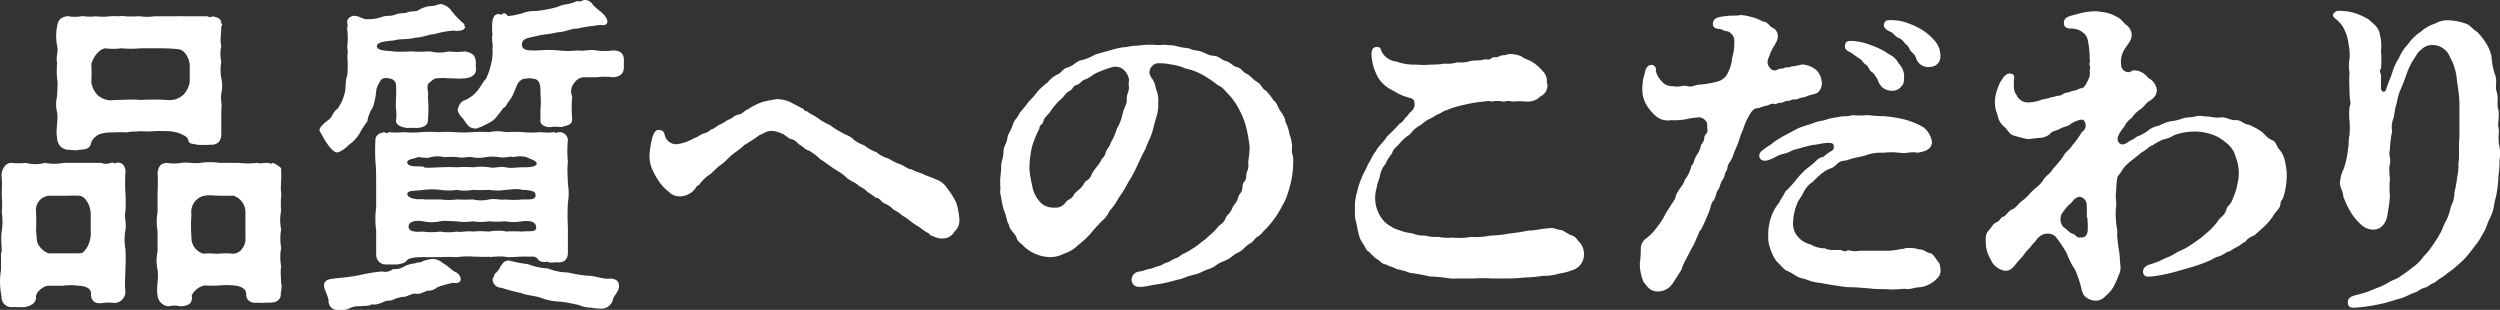 <svg xmlns="http://www.w3.org/2000/svg" viewBox="0 0 174.99 21.69"><rect x="0" y="0" width="174.99" height="21.69" fill="#333333" stroke="none"/><defs><style>.cls-1{fill:#fff;}</style></defs><g id="レイヤー_2" data-name="レイヤー 2"><g id="menu"><path class="cls-1" d="M8.78,12.1a10.5,10.5,0,0,0,0,1.39,11.26,11.26,0,0,1,0,1.3c-.11.37.09.79,0,1.32a3.66,3.66,0,0,0,0,1.32,11.2,11.2,0,0,1,0,1.3c0,.51-.07,1.11,0,1.74a.8.8,0,0,1-.74.74,3.09,3.09,0,0,0-.86,0c-.58.09-.83-.21-.81-.65S5.84,20,5.47,20A3.84,3.84,0,0,0,4.4,20c-.23,0-.65,0-1,0s-.9.44-.88.78-.21.61-.81.72c-.14,0-.35,0-.56,0a1.54,1.54,0,0,0-.3,0,.7.7,0,0,1-.74-.74A5.49,5.49,0,0,1,0,19.77a5,5,0,0,1,.07-.86c0-.23,0-.6,0-.95a1,1,0,0,1,.05-.39c0-.37-.07-.84,0-1.37a4.49,4.49,0,0,0,0-1.37c.07-.51,0-.85,0-1.34a8.57,8.57,0,0,0,0-1.07,1.23,1.23,0,0,1,0-.32c.07-.3.25-.7.69-.7a4.18,4.18,0,0,0,1,0,2.53,2.53,0,0,0,1.34,0,3.45,3.45,0,0,0,1.32,0H5.75c.39,0,.86,0,1.34,0a.91.91,0,0,0,.67,0c.17-.07.26.1.38,0a.48.48,0,0,1,.6.37A.56.56,0,0,1,8.78,12.1ZM6.35,15c0-.7-.44-1.28-.79-1.3s-.62,0-1.13,0-.63,0-1,0a1,1,0,0,0-.91,1.11,12.63,12.63,0,0,1,0,1.37c.07.39,0,.81.25,1.06a1.24,1.24,0,0,0,.63.49c.3,0,.72,0,1,0s.77,0,1.07,0,.32,0,.6-.37a2,2,0,0,0,.28-1.18ZM10.8,9.18a7.29,7.29,0,0,1-1,0c-.39.06-.62,0-.9.09a7.11,7.11,0,0,0-.93,0,2.89,2.89,0,0,0-1,.12,1.17,1.17,0,0,0-.58.56c-.07.44-.32.51-.81.53-.3.09-.51,0-.88,0A.82.82,0,0,1,4,9.67c-.12-.54.09-1.26,0-1.79A2.38,2.38,0,0,1,4,6.72c0-.39.07-.88,0-1.18A6.28,6.28,0,0,1,4,4.38C3.89,4,4.1,3.66,4,3.22A3.6,3.6,0,0,1,4,1.83c.09-.46.23-.6.67-.69a.24.24,0,0,1,.14,0,2.72,2.72,0,0,0,.88,0,.51.51,0,0,1,.21,0,3,3,0,0,0,.81,0,4,4,0,0,0,1,0,4.23,4.23,0,0,1,.63,0,1.1,1.1,0,0,1,.42,0,6.17,6.17,0,0,0,.86,0h.18a3.28,3.28,0,0,0,1,0h1c.23,0,.46,0,.72,0a1.39,1.39,0,0,1,.32,0c.39,0,.79,0,1,0s.28,0,.54,0h.13a.37.37,0,0,0,.38,0c.27.09.46.07.6.37-.09.11.18.23,0,.32,0,.58-.11.93,0,1.39a2.51,2.51,0,0,0,0,1.09,3.12,3.12,0,0,0,0,1.14,2.59,2.59,0,0,1,0,1.11c-.07.46.07.74,0,1.09,0,.53,0,1.23,0,1.74s-.3.76-.74.74a7.31,7.31,0,0,1-1,0c-.14-.09-.51,0-.56-.28s-.23-.32-.53-.48a2.7,2.7,0,0,0-1.07-.19A7.6,7.6,0,0,0,10.8,9.18ZM11.71,7a1.44,1.44,0,0,0,1.13-.37,1.74,1.74,0,0,0,.44-.89V4.57c0-.4-.32-1.07-.76-1.12s-.86-.07-1.3-.07-.81,0-1.37,0a7.71,7.71,0,0,1-1.37,0,3.82,3.82,0,0,1-1.09,0c-.58.07-.95.86-1,1.11a10.36,10.36,0,0,1,0,1.25,1.6,1.6,0,0,0,.44.91A1.38,1.38,0,0,0,8,7c.58,0,1.34-.07,1.83,0A14.43,14.43,0,0,1,11.71,7Zm8,12.91a2.05,2.05,0,0,1-.05.55v.1c0,.44-.32.62-.74.62s-.65.05-.86,0c-.58.09-.85-.23-.83-.62s-.51-.56-.86-.58a5.07,5.07,0,0,0-1,0,8.9,8.9,0,0,1-1.05,0,1.33,1.33,0,0,0-.9.69c.09.53-.18.74-.79.77a1.87,1.87,0,0,0-.85,0,.84.84,0,0,1-.75-.75c-.11-.57.1-1.22,0-1.78s-.09-.79,0-1.34V16.2a3.94,3.94,0,0,1,0-1.37c0-.32,0-.81,0-1.34a13.07,13.07,0,0,0,0-1.39c.07-.44.19-.67.67-.7a2.88,2.88,0,0,0,1,0c.47-.07.79.07,1.32,0a4.69,4.69,0,0,1,1.35,0c.53,0,.83,0,1.32,0a5.79,5.79,0,0,0,1.32,0c.12.07.46,0,.67,0s.28.12.4,0a1.66,1.66,0,0,1,.6.37l0,.33a1.58,1.58,0,0,1,0,.39c0,.35-.05.7,0,1a.72.72,0,0,1,0,.25,5.5,5.5,0,0,0,0,1,3.14,3.14,0,0,0,0,1.3,3.89,3.89,0,0,0,0,1.32,3.49,3.49,0,0,0,0,1.29C19.61,19.05,19.68,19.47,19.68,19.89Zm-3.39-6.21c-.34,0-.58,0-.92,0s-.68-.07-1.09,0A1.15,1.15,0,0,0,13.4,15a10.65,10.65,0,0,0,0,1.6,1.15,1.15,0,0,0,.85,1.16c.4-.05.65,0,1.05,0a4.5,4.5,0,0,1,1,0,.81.81,0,0,0,.65-.35,1.14,1.14,0,0,0,.23-.81c0-.53,0-1,0-1.81A1.23,1.23,0,0,0,16.29,13.68Z"/><path class="cls-1" d="M22.79,9.9l-.42-.74a.11.11,0,0,1,0-.07c0-.17.23-.35.3-.44s.46-.31.55-.51.24-.42.42-.54a3.28,3.28,0,0,0,.49-1.09c.11-.44,0-.69.18-1.25a8.6,8.6,0,0,0,0-1.37c.07-.14,0-.44,0-.65a4.75,4.75,0,0,0,0-1.13c-.05-.12.07-.28,0-.49s.14-.48.44-.51.55.19.85.23a3,3,0,0,0,1.21-.18c.3-.09.51,0,.86-.14s.6-.05.85-.16.61,0,.84-.19A1.93,1.93,0,0,1,30.2.42c.28,0,.37-.1.65-.14a1.17,1.17,0,0,1,.65.35,6.36,6.36,0,0,0,.93,1c.16.07,0,.18.14.25a.38.38,0,0,1-.37.26.87.87,0,0,1-.42,0,6,6,0,0,0-1.37.25c-.35,0-.93.26-1.32.24-.53.16-1.16.07-1.51.2-.53.05-1.22.1-1.2.42s.79.3,1.18.35,1,0,1.3,0c.49.05.93,0,1.27,0a2.54,2.54,0,0,0,1.26,0,5.1,5.1,0,0,0,1.18,0c.53.12.69.28.74.74a2.65,2.65,0,0,0,0,.4c.07.44-.26.69-.74.74s-.72,0-1.18,0a4.17,4.17,0,0,0-.79,0c-.21,0-.3.11-.56.32s0,.67-.09,1a9.21,9.21,0,0,1,0,1.65c0,.35-.38.49-.79.51a4.67,4.67,0,0,0-.65,0c-.47-.05-.81-.25-.79-.51s.05-.42,0-.83.05-1,0-1.67a.45.45,0,0,0-.32-.42c-.3-.09-.63-.12-.77.12s-.27.44-.3.74a4.85,4.85,0,0,1-.23,1.11,2.54,2.54,0,0,0-.39,1,5.64,5.64,0,0,0-.56.88,2.7,2.7,0,0,1-.72.75c-.28.3-.76.6-.9.53C23.23,10.57,23,10.18,22.79,9.9Zm9.45,9.57c.07.32-.3.39-.51.32a8.46,8.46,0,0,0-1.11.31,1,1,0,0,1-.72.25c-.35.14-.53.26-.76.21s-.47.11-.79.21a2.16,2.16,0,0,0-.77.18c-.25.14-.48.05-.76.19s-.58.21-.79.16c-.28.16-.44.07-.79.14a1.43,1.43,0,0,0-.81.16.87.87,0,0,1-.44.09,1.37,1.37,0,0,1-.28,0A.62.62,0,0,1,23,21c-.07-.35-.32-.77-.32-1,0-.51.55-.46.88-.53a12.52,12.52,0,0,0,1.6-.21A11.13,11.13,0,0,1,26.75,19a.85.85,0,0,0,.76-.17,1.26,1.26,0,0,0,.79-.18,1.77,1.77,0,0,1,.74-.21c.21-.12.31,0,.63-.19a3.16,3.16,0,0,1,.63-.13,1.21,1.21,0,0,1,.71.3c.4.23.63.53.93.65A.61.61,0,0,1,32.24,19.47Zm2-1.51c-.32.05-.77,0-1.16,0A4.78,4.78,0,0,0,32,18a11,11,0,0,0-1.15,0H29.48c-.37,0-.88.05-1,.23s-.39.24-.69.28l-.72,0a.67.67,0,0,1-.74-.67V16.13a5.91,5.91,0,0,1,0-1.62c0-.58,0-1.14,0-1.62s0-1.14-.05-1.56a13.31,13.31,0,0,1,0-1.55c0-.23.16-.46.63-.53.14.09.16.09.32,0a5.32,5.32,0,0,0,1.07,0,5.81,5.81,0,0,0,1.18,0,7.74,7.74,0,0,1,1.18,0,9.44,9.44,0,0,1,1.19,0,8,8,0,0,0,1.2,0,9.2,9.2,0,0,1,1.18,0,2.87,2.87,0,0,1,1.18,0,9.71,9.71,0,0,1,1.21,0,5.76,5.76,0,0,0,1.18,0,4.1,4.1,0,0,0,1,0c.16.11.18,0,.32,0a.59.59,0,0,1,.63.53,8,8,0,0,0,0,1.55c-.07.63,0,1.12,0,1.56a3.73,3.73,0,0,1,0,1.29,16.65,16.65,0,0,0,0,1.74l0,1.76c0,.54-.33.72-.77.68-.25,0-.46.07-.69-.05a.62.62,0,0,1-.63-.14c-.16-.3-.42-.18-.81-.21s-1.18.1-1.55,0A6.2,6.2,0,0,0,34.26,18Zm-4.61-4c.46,0,.79,0,1.2,0a4.35,4.35,0,0,0,1.14,0,10.63,10.63,0,0,0,1.13,0,2.57,2.57,0,0,0,1.14,0c.42-.09.83.07,1.14,0a5.14,5.14,0,0,0,1.18,0c.51,0,1,.05.92-.37,0-.21-.44-.3-.92-.3-.33-.12-.93,0-1.18,0a3.62,3.62,0,0,1-1.14,0,10.8,10.8,0,0,1-1.14,0,3.07,3.07,0,0,1-1.13,0,3.62,3.62,0,0,1-1.14,0,5.34,5.34,0,0,0-1.2,0c-.49.09-1.12,0-1.12.28S29.07,14,29.65,13.93Zm5.72,2.25a9.2,9.2,0,0,1,1.18,0c.49-.07,1.05.09,1-.33s-.54-.44-1-.39a3.34,3.34,0,0,1-1.18,0,6,6,0,0,1-1.13,0,3.61,3.61,0,0,1-1.14,0,3.62,3.62,0,0,1-1.14,0c-.37,0-.81-.07-1.13,0a3,3,0,0,1-1.21,0c-.48-.09-1,0-1,.37s.53.39,1,.35a4.41,4.41,0,0,0,1.21,0,3.3,3.3,0,0,0,1.13,0c.33.07.79-.07,1.14,0a6.2,6.2,0,0,1,1.14,0A3.88,3.88,0,0,1,35.37,16.18Zm-5.68-4.5c.26.07.81,0,1.19,0a10.64,10.64,0,0,1,1.13,0,7.19,7.19,0,0,1,1.14,0,3.87,3.87,0,0,1,1.13,0c.28.09.77-.09,1.14,0s.76,0,1.16,0,.92,0,1-.23S37,11.1,36.86,11a1.91,1.91,0,0,0-.93,0c-.23-.1-.6.09-1,0a2.9,2.9,0,0,0-.93,0,2.33,2.33,0,0,1-.95,0c-.42-.05-.58.09-1,0a6,6,0,0,0-.95,0,2,2,0,0,0-.95,0c-.28.11-.6,0-.93,0-.14.11-.67.11-.72.34C28.51,11.77,29.37,11.59,29.69,11.68ZM33.33,9c-.51,0-.65-.3-.9-.67-.09-.11-.47-.44-.37-.74s.14-.35.35-.53a2.23,2.23,0,0,0,1-.7c.28-.35.39-.63.6-.83a4.42,4.42,0,0,0,.35-1,3.31,3.31,0,0,0,.11-1.14c.07-.25-.09-.6,0-.95a4.61,4.61,0,0,1,0-1c.07-.21.11-.44.42-.46.13,0,.16.11.27,0s.33,0,.37.14c.21,0,.58-.07,1-.18a2.5,2.5,0,0,1,1-.17A8.56,8.56,0,0,0,39,.49a2.55,2.55,0,0,1,.77-.21A3.78,3.78,0,0,0,40.4.07c.16.07.3,0,.47-.07h.06a.66.66,0,0,1,.58.35c.33.35.68.51.91.88s0,.55-.23.53-.4,0-.61.05A6.48,6.48,0,0,0,40.45,2c-.53,0-.79.21-1.3.25-.14,0-.58.12-.81.14a4.7,4.7,0,0,0-.81.14c-.35.1-1,.1-1,.58s.58.42,1.18.42a7.17,7.17,0,0,1,1.39,0,5.83,5.83,0,0,0,1.32,0c.44.07.91-.09,1.32,0a4.23,4.23,0,0,0,1.18,0c.56,0,.75.28.75.67v.47c0,.48-.24.69-.75.74a4.65,4.65,0,0,0-1.18,0h-.74a.83.83,0,0,0-.76.34.91.91,0,0,0-.19,1,9.47,9.47,0,0,0,0,1.6c0,.37-.25.4-.74.54-.3,0-.44-.05-.7,0s-.85-.07-.78-.51c0-.11,0-.62,0-.78.06-.42,0-.86,0-1.26,0-.58-.17-.83-.56-.83-.12-.07-.46,0-.6,0a.8.8,0,0,0-.51.53c-.12.23-.17.46-.37.81a5.59,5.59,0,0,0-.42.63c-.26.11-.37.48-.51.55a1.43,1.43,0,0,1-.65.58A4.48,4.48,0,0,1,33.33,9Zm10,11c0,.44-.37.67-.42.95a.84.84,0,0,1-.71.65c-.21,0-.58,0-.84-.07a1.82,1.82,0,0,1-.81-.17,11.47,11.47,0,0,0-1.37-.25,4.06,4.06,0,0,1-1.36-.28c-.44-.14-1-.16-1.35-.32a13.39,13.39,0,0,1-1.39-.37.6.6,0,0,1-.6-.61,1.77,1.77,0,0,0,.16-.37,1.32,1.32,0,0,0,.39-.51c.17-.18.17-.37.58-.42a9.18,9.18,0,0,0,1.35.26,4.23,4.23,0,0,0,1.39.3,3.75,3.75,0,0,0,1.39.28,9.87,9.87,0,0,0,1.41.23c.49,0,1,.23,1.44.21C42.79,19.47,43.35,19.52,43.32,20Z"/><path class="cls-1" d="M67.15,15.32a1.05,1.05,0,0,1-.35.9.91.91,0,0,1-.78.47,1.36,1.36,0,0,1-.63-.12c-.16-.07-.3-.09-.37-.23a3.28,3.28,0,0,1-.63-.42,5.93,5.93,0,0,1-.62-.41,3.35,3.35,0,0,0-.61-.42,2.59,2.59,0,0,0-.62-.42,1.63,1.63,0,0,0-.6-.42c-.26-.09-.4-.46-.61-.39-.16-.12-.37-.28-.6-.42a1.78,1.78,0,0,0-.6-.41c-.21-.26-.6-.33-.91-.63s-.62-.44-.9-.63-.63-.46-.9-.62a3.57,3.57,0,0,0-.84-.63c-.16,0-.35-.25-.58-.37s-.21-.3-.62-.42c-.19,0-.44-.34-.68-.39A1.91,1.91,0,0,0,54,9.16c-.33,0-.49.16-.84.3a12.21,12.21,0,0,1-1.06.69c-.28.3-.77.58-1,.81s-.58.56-.72.63c-.32.25-.58.56-.76.67s-.33.26-.61.56c0,.14-.18.11-.28.28a1.3,1.3,0,0,1-.57.51,1.32,1.32,0,0,1-.65.13,1,1,0,0,1-.7-.32,2.9,2.9,0,0,1-.67-.7,5.12,5.12,0,0,1-.49-.88,2.23,2.23,0,0,1-.18-.74V11a.66.66,0,0,1,0-.24,5.3,5.3,0,0,1,.14-.92c.1-.42.23-.81.58-.74s.28.27.4.53a.82.82,0,0,0,.81.46,3.25,3.25,0,0,0,1.18-.41c.3-.1.51-.31.72-.35.37-.1.32-.21.53-.28s.4-.28.6-.35.37-.25.63-.35.28-.25.65-.34c.21,0,.37-.24.62-.35a5.23,5.23,0,0,1,1-.51,7.78,7.78,0,0,1,1.07-.21,2.29,2.29,0,0,1,.92.21l.84.44c.18.07.14.25.3.18.25.21.44.26.81.51a4.11,4.11,0,0,0,.81.47,6.36,6.36,0,0,0,.81.51c.33.21.54.21.81.46s.49.33.82.47a2.51,2.51,0,0,0,.83.46,2,2,0,0,0,.83.44,4.05,4.05,0,0,0,.86.42c.35.14.44.3.74.34a5.92,5.92,0,0,0,.79.31c.28.16.6.23.93.39a1.48,1.48,0,0,1,.81.65,5.1,5.1,0,0,1,.63,1A5.41,5.41,0,0,1,67.15,15.32Z"/><path class="cls-1" d="M90.52,11.13a1.57,1.57,0,0,0,0,.16,6.64,6.64,0,0,1-.14,1.37A9.06,9.06,0,0,1,90,13.93a12.09,12.09,0,0,1-.63,1.14,7.41,7.41,0,0,1-.81,1c-.23.2-.23.32-.51.48s-.25.33-.58.51-.46.47-.83.63-.44.39-1,.6-.51.37-1,.53-.6.31-1.11.42-.7.28-1.16.35a10.9,10.9,0,0,1-1.28.3c-.48.05-.92.19-1.25.19s-.51-.05-.62-.38a.58.58,0,0,1,.51-.69c.41-.07.44-.14.74-.19s.35-.14.58-.18.41-.21.62-.26.3-.18.63-.3.28-.21.6-.35a4.14,4.14,0,0,0,.56-.32,4.41,4.41,0,0,0,.67-.49,3.53,3.53,0,0,0,.53-.44,3.83,3.83,0,0,0,.58-.58c.21-.25.4-.25.56-.65.09-.23.28-.25.46-.69.12-.28.3-.35.4-.72s.3-.28.32-.86c0-.28.26-.21.26-.76,0-.23.2-.3.13-.91a7.46,7.46,0,0,0,.1-1A9.75,9.75,0,0,0,87.25,9a5.18,5.18,0,0,0-.46-1.23A4.66,4.66,0,0,0,86,6.61c-.25-.24-.44-.54-.76-.65a7,7,0,0,0-1-.68A3.93,3.93,0,0,0,83,4.8,3.65,3.65,0,0,0,82,4.52a3.9,3.9,0,0,0-1-.09.66.66,0,0,0-.54.69c.07.3.21.37.31.6s.07.28.18.61a1.75,1.75,0,0,1,.12.83,2.74,2.74,0,0,1-.12,1c-.16.53-.23.86-.3,1.09-.14.48-.37.81-.46,1.16-.26.41-.65,1.39-1,2l-.21.34a8.39,8.39,0,0,1-.67,1.09,4.57,4.57,0,0,1-.65.93,1.9,1.9,0,0,1-.58.74c-.23.26-.55.58-.74.84a6.82,6.82,0,0,1-.88.81,2.46,2.46,0,0,1-1,.6,2,2,0,0,1-1.11.23,2.89,2.89,0,0,1-1.25-.41,2.53,2.53,0,0,1-.53-.44c-.12-.12-.37-.26-.42-.51s-.51-.54-.53-.91c-.19-.28-.14-.55-.35-1a6.6,6.6,0,0,1-.21-1,.87.87,0,0,1-.05-.35,2.67,2.67,0,0,0,0-.49c0-.07,0-.21,0-.32s.07-.56.07-.93.16-.58.16-1,.23-.56.28-1c0-.18.3-.6.37-.9s.35-.49.49-.84A9.43,9.43,0,0,0,72,7.12a5.46,5.46,0,0,0,.63-.72,5.09,5.09,0,0,1,.72-.65A1.9,1.9,0,0,1,74,5.22c.3-.1.32-.38.76-.51s.56-.45,1-.51a4,4,0,0,0,.9-.38c.42-.13.58-.16.95-.27a6.35,6.35,0,0,1,1-.24c.25,0,.67-.13,1-.11a7.56,7.56,0,0,1,.77-.07l.3,0a3.91,3.91,0,0,0,.83,0c.37.06.49,0,.88.11s.56.09.89.16c.18.14.55.1.88.24s.48.25.83.27.49.28.83.37.45.35.77.42.37.35.72.49c.18.09.39.37.69.55s.33.47.61.61a3.61,3.61,0,0,1,.53.67c.28.21.28.46.46.72s.37.53.37.79a2.43,2.43,0,0,1,.28.85,2.46,2.46,0,0,1,.19.91C90.38,10.78,90.52,10.85,90.52,11.13ZM79,5.91c0-.21.09-.32-.07-.65s-.47-.65-1-.58A6.57,6.57,0,0,0,77,5c-.54.19-.65.42-1,.54s-.35.32-.65.41-.21.28-.49.42-.37.37-.53.51a4.57,4.57,0,0,0-.86,1c-.28.32-.39.39-.44.62s-.28.23-.28.51a6.72,6.72,0,0,0-.51,1.25,6.91,6.91,0,0,0-.18,1.33,4,4,0,0,0,.07.83c.07.37.14.72.21.95a2.23,2.23,0,0,0,.57.88,1.27,1.27,0,0,0,.86.28.86.86,0,0,0,.81-.35c.19-.25.42-.23.58-.53s.47-.35.72-.81c.14-.26.35-.19.51-.58s.47-.63.67-1c.07-.21.26-.26.33-.56s.3-.42.35-.7a4.29,4.29,0,0,0,.44-1,3.56,3.56,0,0,0,.41-1.07c.12-.51.3-.58.28-1S79.09,6.44,79,5.91Z"/><path class="cls-1" d="M110.87,17.78a1.13,1.13,0,0,1-.63,1.06,4.42,4.42,0,0,1-1.11.31,3.77,3.77,0,0,1-1.18.16,7.53,7.53,0,0,1-1.18.11,11.62,11.62,0,0,1-1.21.07h-.21l-1,0a7.85,7.85,0,0,0-1.09,0H102a3.91,3.91,0,0,1-.51,0,11.5,11.5,0,0,0-1.42-.14,13.94,13.94,0,0,0-1.41-.26,4.5,4.5,0,0,0-.88-.25c-.37-.19-.63-.23-.76-.33-.31,0-.47-.34-.68-.39a6.77,6.77,0,0,1-.53-.51c-.16-.05-.21-.26-.42-.58s-.21-.37-.3-.7-.11-.58-.18-.83a2,2,0,0,1-.07-.63v-.48a3.11,3.11,0,0,1,.14-.91,5,5,0,0,1,.32-1c.09-.3.3-.56.46-1,.17-.21.26-.55.56-.92.14-.31.53-.61.76-1A12.4,12.4,0,0,0,98,8.62c.16,0,.35-.41.49-.48a2.07,2.07,0,0,1,.27-.33A.62.62,0,0,0,99,7.16c0-.14-.07-.25-.37-.32a4.62,4.62,0,0,1-.79-.3c-.18-.14-.6-.31-.81-.49a2.17,2.17,0,0,1-.69-.86A3.67,3.67,0,0,1,96,3.87c0-.21,0-.58.37-.58.12,0,.26,0,.33.3a1.29,1.29,0,0,0,.58.58c.37.19.44.09.67.21a3.73,3.73,0,0,0,1.2.14,4.55,4.55,0,0,0,1,0c.21,0,.67,0,.93-.07a2.34,2.34,0,0,0,.93-.09,2.08,2.08,0,0,0,.92-.09c.3-.07.67,0,1-.12.16,0,.32.07.46-.07s.3,0,.56-.14.27,0,.64-.16a2.15,2.15,0,0,1,.89.16c.23.19.48.21.81.42A3.08,3.08,0,0,1,108,5a.88.88,0,0,1,.27.74.81.81,0,0,1-.44,1,1.24,1.24,0,0,1-1,.37,5.55,5.55,0,0,0-1,0c-.25-.1-.41,0-.62,0a2.07,2.07,0,0,0-.81,0c-.26-.09-.4,0-.56,0a8.91,8.91,0,0,0-1.37.23,6.17,6.17,0,0,0-1.25.39c-.14,0-.44.26-.62.28a3.87,3.87,0,0,1-.61.35c-.21.09-.37.28-.67.46s-.44.35-.65.6A3.09,3.09,0,0,0,98,10c-.21.28-.49.39-.56.74a2.49,2.49,0,0,0-.46.74,1.64,1.64,0,0,0-.38.79c-.06.33-.18.46-.23.84a2.5,2.5,0,0,0-.11.88,2.4,2.4,0,0,0,.65,1.53,1.85,1.85,0,0,0,.44.32,2,2,0,0,0,.62.28,3.22,3.22,0,0,0,.88.21,2.11,2.11,0,0,0,.91.16,2.75,2.75,0,0,0,.92.09,3.38,3.38,0,0,0,1,.05,4.44,4.44,0,0,0,1.28-.05,4.53,4.53,0,0,0,1.34-.09,8.08,8.08,0,0,0,1.32-.14,13.63,13.63,0,0,0,1.35-.21c.53,0,1-.16,1.48-.16.23-.09.6.12.79.12s.41.25.76.37.33.27.58.51A1.19,1.19,0,0,1,110.87,17.78Z"/><path class="cls-1" d="M124.22,7.28c-.21-.07-.37.07-.55.11-.38.07-.44.17-.72.19s-.49.46-.61.67-.3.67-.32.79a4.79,4.79,0,0,0-.28.74,8.7,8.7,0,0,1-.35.86,2.38,2.38,0,0,1-.32.72c-.21.28-.12.46-.23.6s-.12.44-.28.65-.14.46-.3.67-.16.6-.33.77-.18.46-.3.76-.18.42-.25.6a7.76,7.76,0,0,1-.35.72c-.14.05-.09.21-.19.35l-.27.63c-.21.34-.44.83-.54,1a4.18,4.18,0,0,0-.34.78c-.26.4-.49.79-.65,1a1.2,1.2,0,0,1-1,.51c-.54,0-.74-.34-1-.67a3.28,3.28,0,0,1-.26-1.3,6.5,6.5,0,0,0,.07-.95.89.89,0,0,1,.4-.81,3.26,3.26,0,0,0,.62-.62,7.71,7.71,0,0,0,.56-.79,5.44,5.44,0,0,1,.48-.81c.14-.28.33-.44.38-.68s.18-.39.39-.71a1.34,1.34,0,0,0,.25-.47,2.56,2.56,0,0,0,.47-1c.18-.14.16-.4.35-.72a1.66,1.66,0,0,0,.32-.74.79.79,0,0,0,.23-.58c.12-.21.26-.26.21-.51s.07-.4-.16-.63a.61.61,0,0,0-.6-.18,4.16,4.16,0,0,0-.7.11,4.52,4.52,0,0,1-1.09.07,1.25,1.25,0,0,1-1.07-.3,3.13,3.13,0,0,1-.71-.88,2.85,2.85,0,0,1-.19-.56A3.08,3.08,0,0,1,115,5.68c0-.21.12-.46.16-.7s.23-.46.47-.44a.34.34,0,0,1,.27.44,1.69,1.69,0,0,0,.42.72.91.91,0,0,0,.79.33c.39.11.69-.1,1,0s.51-.09.9-.11a6,6,0,0,0,1.19-.21,1.07,1.07,0,0,0,.76-.65,2.58,2.58,0,0,0,.28-1A3.22,3.22,0,0,0,121.39,3a.74.74,0,0,0-.46-.81c-.23,0-.46-.17-.6-.17-.37,0-.49-.23-.42-.48s.28-.35.93-.42c.48-.05.74,0,1-.07a3.68,3.68,0,0,1,.75.14,3.08,3.08,0,0,1,.81.32c.35,0,.46.37.69.44a.64.64,0,0,1,.35.51c0,.33-.07.4-.21.68a2.85,2.85,0,0,0-.37.74,1.82,1.82,0,0,0-.14.46c0,.19.09.35.26.51a.4.4,0,0,0,.48,0c.21-.09.24,0,.42-.09s.37,0,.51-.11a3.89,3.89,0,0,0,.74-.14,1.73,1.73,0,0,1,1,.39,1.33,1.33,0,0,1,.39.86.84.84,0,0,1-.26.69c-.09.14-.62.17-.92.35-.3,0-.54.19-.72.16s-.3.1-.44.1c-.33,0-.37.16-.58.14S124.38,7.32,124.22,7.28ZM135.83,18.8c0,.07,0,.11,0,.16,0,.32-.19.49-.42.7a2.09,2.09,0,0,1-.95.44c-.46,0-.76.2-1.14.11a10,10,0,0,1-1,.05c-.62-.05-1,0-1.41-.07-.74-.05-1-.09-1.62-.09a28.55,28.55,0,0,1-1.79-.28,5.5,5.5,0,0,1-.76-.14,4.59,4.59,0,0,0-.72-.23c-.39-.14-.53-.33-.93-.49-.23-.09-.48-.44-.72-.65a2.7,2.7,0,0,1-.44-.86,2.38,2.38,0,0,1-.16-1,3.6,3.6,0,0,1,.21-1.27,3,3,0,0,1,.56-1c.11-.26.34-.54.41-.75.24-.23.47-.48.65-.69a6.5,6.5,0,0,1,.68-.77c.13-.14.44-.34.74-.62s.27-.28.6-.37c.09-.05.18-.17.44-.33s.3-.16.3-.39-.14-.26-.44-.26-.65.12-1,.14a10.35,10.35,0,0,0-1.09.28c-.47.09-.56.26-1,.35s-.49.25-1.07.44-.81-.35-.44-.65.58-.39.86-.63a8.88,8.88,0,0,1,.76-.46l.86-.46c.37-.17.7-.24,1-.35a3.26,3.26,0,0,1,.86-.23,3.94,3.94,0,0,1,1-.23c.42-.12.54,0,1-.14a5.32,5.32,0,0,0,1,0c.21,0,.61.07,1.14.07a8.46,8.46,0,0,1,1.5.23,5.33,5.33,0,0,1,1.35.56,1.64,1.64,0,0,1,.58,1c0,.6-.63.7-1,.77-.56-.1-.82.09-1.28,0a5.43,5.43,0,0,0-1.14,0,3.15,3.15,0,0,0-1.27.2c-.44.12-.74.14-1.21.31-.3.09-.44,0-.71.25s-.35.3-.63.39a2.73,2.73,0,0,0-.65.45c-.28.25-.44.44-.58.53s-.39.37-.51.62-.28.49-.39.65a3.87,3.87,0,0,0-.35,1.46,1.34,1.34,0,0,0,.32,1,1.65,1.65,0,0,0,.91.56,1.91,1.91,0,0,0,1,.27c.32.17.55.1,1.09.12.21.07.39.16.51,0a1.75,1.75,0,0,0,.83.05c.14,0,.37,0,.84,0,.09,0,.3,0,.46,0l.79,0a6.74,6.74,0,0,0,.81-.12c.25,0,.28-.09.51-.07a2.17,2.17,0,0,1,.76.1c.38,0,.45.21.72.25s.4.37.58.58S135.76,18.54,135.83,18.8ZM129.74,2.87a4.45,4.45,0,0,1,1.27.31,4.94,4.94,0,0,1,1.25.64,1.33,1.33,0,0,1,.63.61,1.32,1.32,0,0,1,.39.83c0,.21,0,.65-.16.74a.77.77,0,0,1-.62.35,1.09,1.09,0,0,1-.72-.21,1.28,1.28,0,0,1-.37-.62c-.16-.19-.21-.37-.4-.49s-.21-.39-.39-.49-.28-.34-.46-.44-.26-.18-.54-.37-.51-.21-.48-.53S129.34,2.85,129.74,2.87Zm2.13-1.18c.07-.3.28-.28.53-.28a3.14,3.14,0,0,1,1.14.21,5.42,5.42,0,0,1,1,.47,3.77,3.77,0,0,1,.86.74,1.56,1.56,0,0,1,.42,1.11.71.71,0,0,1-.7.74.89.89,0,0,1-1-.6c-.12-.37-.33-.39-.44-.6a.79.79,0,0,0-.33-.42,1,1,0,0,0-.48-.42c-.23-.09-.35-.35-.54-.41C132,2.09,131.82,1.9,131.87,1.69Z"/><path class="cls-1" d="M160.06,12.4a5,5,0,0,1-.19,1.25c-.07.37-.25.37-.25.65s-.47.65-.49.79a4.41,4.41,0,0,1-.79.9l-.55.49a1.21,1.21,0,0,0-.63.44c-.26.14-.39.28-.63.39s-.37.28-.69.35a1.87,1.87,0,0,1-.67.33c-.21.07-.3.18-.72.34a10.47,10.47,0,0,1-1.16.4c-.56.16-.95.28-1.32.37a11,11,0,0,1-1.18.23c-.44.05-.68.09-.77-.21s.16-.53.49-.62a6.79,6.79,0,0,0,.67-.24,3.86,3.86,0,0,1,.6-.27c.33-.14.54-.31.79-.42a4.66,4.66,0,0,0,.93-.53,7.56,7.56,0,0,0,1-.77,4.48,4.48,0,0,0,.79-.86c.16-.25.42-.3.56-.78.07-.26.32-.28.44-.75a3.56,3.56,0,0,0,.32-1,3.06,3.06,0,0,0,0-1.53l-.12-.37a1.79,1.79,0,0,0-.69-1,2.72,2.72,0,0,0-.95-.56,3.66,3.66,0,0,0-1.12-.21,4.11,4.11,0,0,0-1.57.26,2.07,2.07,0,0,1-.77.3,4,4,0,0,0-.74.42c-.16,0-.49.37-.72.46l-.67.54a3.31,3.31,0,0,0-.6.55c-.12.19-.33.49-.44.63a6.14,6.14,0,0,0-.1,1c-.07.58.05.81,0,1.05a4.87,4.87,0,0,0,0,1.09c0,.32.12.58.07.88a11.13,11.13,0,0,0,.14,1.2c.05.3.05.65.09,1a1.12,1.12,0,0,1-.13.69,5.58,5.58,0,0,1-.35.79,2.38,2.38,0,0,1-.56.65.93.93,0,0,1-.55.32l-.12,0a1,1,0,0,1-.74-.28c-.16-.09-.26-.42-.33-.76a7.88,7.88,0,0,0-.39-1.12,4.88,4.88,0,0,1-.56-1.09,7.16,7.16,0,0,0-.85-1.27.87.87,0,0,0-1.09.05c-.19.11-.19.27-.44.48a4.23,4.23,0,0,1-.49.56,4,4,0,0,1-.49.6c-.35.4-.53.77-1,.74a1.31,1.31,0,0,1-1-.81A2.21,2.21,0,0,1,139,17a.38.38,0,0,1,0-.19.29.29,0,0,1,0-.16.72.72,0,0,1,.21-.53c.24-.26.26-.44.54-.56s.27-.35.46-.39.39-.44.63-.51.44-.42.76-.65.42-.42.72-.7.49-.37.7-.71.48-.42.67-.77a10.55,10.55,0,0,0,.72-.86c.13-.34.46-.46.67-.83a5.9,5.9,0,0,0,.65-.91.51.51,0,0,0,.23-.62c-.09-.28-.21-.26-.49-.19a2.74,2.74,0,0,0-.51.24c-.21.2-.51.2-.74.34s-.6.17-.72.37a1.14,1.14,0,0,1-.76.28l-.79.09A8.09,8.09,0,0,1,141,9.5c-.37-.07-.48-.46-.71-.62a1.34,1.34,0,0,1-.47-.84,2.25,2.25,0,0,1-.16-1.23,3.92,3.92,0,0,1,.32-1c.26-.46.47-.72.79-.65s.19.33.19.47c0,.57,0,.78.18,1a.87.87,0,0,0,.82.54,2.7,2.7,0,0,0,1-.21c.39-.05.62-.17.72-.17s.28-.09.39-.09c.28,0,.28-.16.58-.21s.28-.11.51-.14.39-.18.56-.18.37-.4.48-.67a.79.79,0,0,0,.07-.51c0-.19.07-.24,0-.4s.07-.25,0-.44a6.36,6.36,0,0,0-.14-1.37.88.88,0,0,0-.3-.48A1.3,1.3,0,0,0,145,2c-.16,0-.49,0-.53-.32-.07-.51.44-.56.95-.7a4.51,4.51,0,0,1,1.34-.19l.39.05a2.61,2.61,0,0,1,1,.33c.3.13.34.27.65.55a.91.91,0,0,1,.41.7c0,.48-.32.69-.55,1.11a1.66,1.66,0,0,0-.19,1,.52.52,0,0,0,.63.51c.18-.14.28-.14.6-.07a1.41,1.41,0,0,1,.67.49,1.06,1.06,0,0,1,.6.83c0,.35-.2.6-.57.81-.19.12-.42.49-.63.58a2.17,2.17,0,0,0-.56.58,1.49,1.49,0,0,0-.53.63,2.15,2.15,0,0,0-.42.65.43.43,0,0,0,.12.51c.23.16.51-.05.69-.19a2,2,0,0,0,.51-.3,2.62,2.62,0,0,0,.77-.42,1.77,1.77,0,0,1,.79-.35,2.88,2.88,0,0,1,.78-.3,3.3,3.3,0,0,0,.86-.2c.28-.1.54-.05.88-.14s.51,0,.77,0,.62.12,1,.07.6.19,1.06.19.54.3.93.32a5.06,5.06,0,0,1,.86.47c.25.18.39.46.74.6s.28.39.51.65a1.76,1.76,0,0,1,.42.9A3.87,3.87,0,0,1,160.06,12.4Zm-14,2.8a7,7,0,0,0,0-.88c0-.34-.37-.64-.65-.51s-.33.31-.47.42a2.75,2.75,0,0,0-.5.56.82.82,0,0,0,0,1.11c.33.23.42.39.58.44.4.12.23.33.7.28.27,0,.37-.19.41-.46A6.15,6.15,0,0,0,146.1,15.2Z"/><path class="cls-1" d="M175,10.66a4,4,0,0,1-.05.58,1.42,1.42,0,0,1,0,.3,5.49,5.49,0,0,1-.07.77,7.67,7.67,0,0,1-.09,1c-.05.4-.14.63-.21,1a2.87,2.87,0,0,1-.28.93c-.21.39-.25.69-.41.95s-.28.53-.49.81-.44.58-.63.81a4.71,4.71,0,0,1-.74.74,4.11,4.11,0,0,1-.53.44c-.28.19-.4.33-.65.47s-.35.3-.56.37-.27.23-.6.32-.46.28-.67.33-.67.32-.93.39c-.53.14-1,.32-1.53.42a11.71,11.71,0,0,1-1.78.25c-.26,0-.44-.07-.44-.35s.09-.41.62-.55a6.69,6.69,0,0,0,1.25-.42,5.53,5.53,0,0,0,.93-.42c.37-.23.65-.27.91-.48a10,10,0,0,0,.88-.65,2.78,2.78,0,0,0,.71-.72,4.13,4.13,0,0,0,.58-.7,8.6,8.6,0,0,0,.56-.88c.16-.23.23-.58.44-.92a3.75,3.75,0,0,0,.33-1,2,2,0,0,0,.25-1,6.44,6.44,0,0,0,.19-1.05,3.73,3.73,0,0,0,.09-1c.09-.42,0-1.18.07-1.74l0-.76c0-.54,0-1.12,0-1.63s-.1-1.13-.17-1.59a4.09,4.09,0,0,0-.34-1.4c-.17-.25-.21-.55-.49-.78a1.32,1.32,0,0,0-.84-.35,1.09,1.09,0,0,0-.83.32c-.32.24-.37.49-.58.75a5.05,5.05,0,0,0-.46,1c-.12.32-.24.69-.44,1.11a4.2,4.2,0,0,0-.24.9c-.18.51-.13.79-.25,1.11-.21.63,0,.7-.12,1.09a9.23,9.23,0,0,0-.11,1.07c-.1.39.09.63,0,1s0,.78,0,1.06a7.17,7.17,0,0,0,0,1.14c0,.32-.09.88-.18,1.41s-.44.86-.72.93a1.2,1.2,0,0,1-1.07-.28,3.78,3.78,0,0,1-.78-.93,6.41,6.41,0,0,1-.51-1.08c0-.38-.33-.77-.21-1.12a2.2,2.2,0,0,1,.23-.79,5.92,5.92,0,0,0,.32-1.5c.07-.21,0-.47.1-.91a6.29,6.29,0,0,0,0-.95,4.55,4.55,0,0,1,0-1c.14-.32,0-.48,0-.9s-.05-1,0-1.48a2.79,2.79,0,0,1,0-1,3.53,3.53,0,0,0-.07-1,3.13,3.13,0,0,0-.28-1,2,2,0,0,0-.58-.74c-.11-.09-.23-.18-.23-.3a.17.17,0,0,1,.05-.12.42.42,0,0,1,.39-.18,3.61,3.61,0,0,1,1.16.18,5.26,5.26,0,0,1,.9.42c.31.3.68.51.77,1a3.34,3.34,0,0,1,.09,1.21,6.5,6.5,0,0,1,0,1.23c-.16.21,0,.28,0,.51s0,.46,0,.86c0,.25.28.39.37.06.16-.53.28-.71.42-1.15a3.47,3.47,0,0,1,.46-1,3.3,3.3,0,0,1,.65-1,3.28,3.28,0,0,1,.86-.84,2.71,2.71,0,0,1,1-.58,1.85,1.85,0,0,1,1.13-.23,4,4,0,0,1,1,.21c.35.09.55.44.83.58A4.88,4.88,0,0,1,174,3a2.72,2.72,0,0,1,.39.93,5.91,5.91,0,0,0,.23,1.25c.21.42,0,.86.14,1.25s0,.88.1,1.21,0,.81,0,1.18a1.27,1.27,0,0,1,.05.42,4.16,4.16,0,0,0,0,.79A5,5,0,0,1,175,10.66Z"/></g></g></svg>